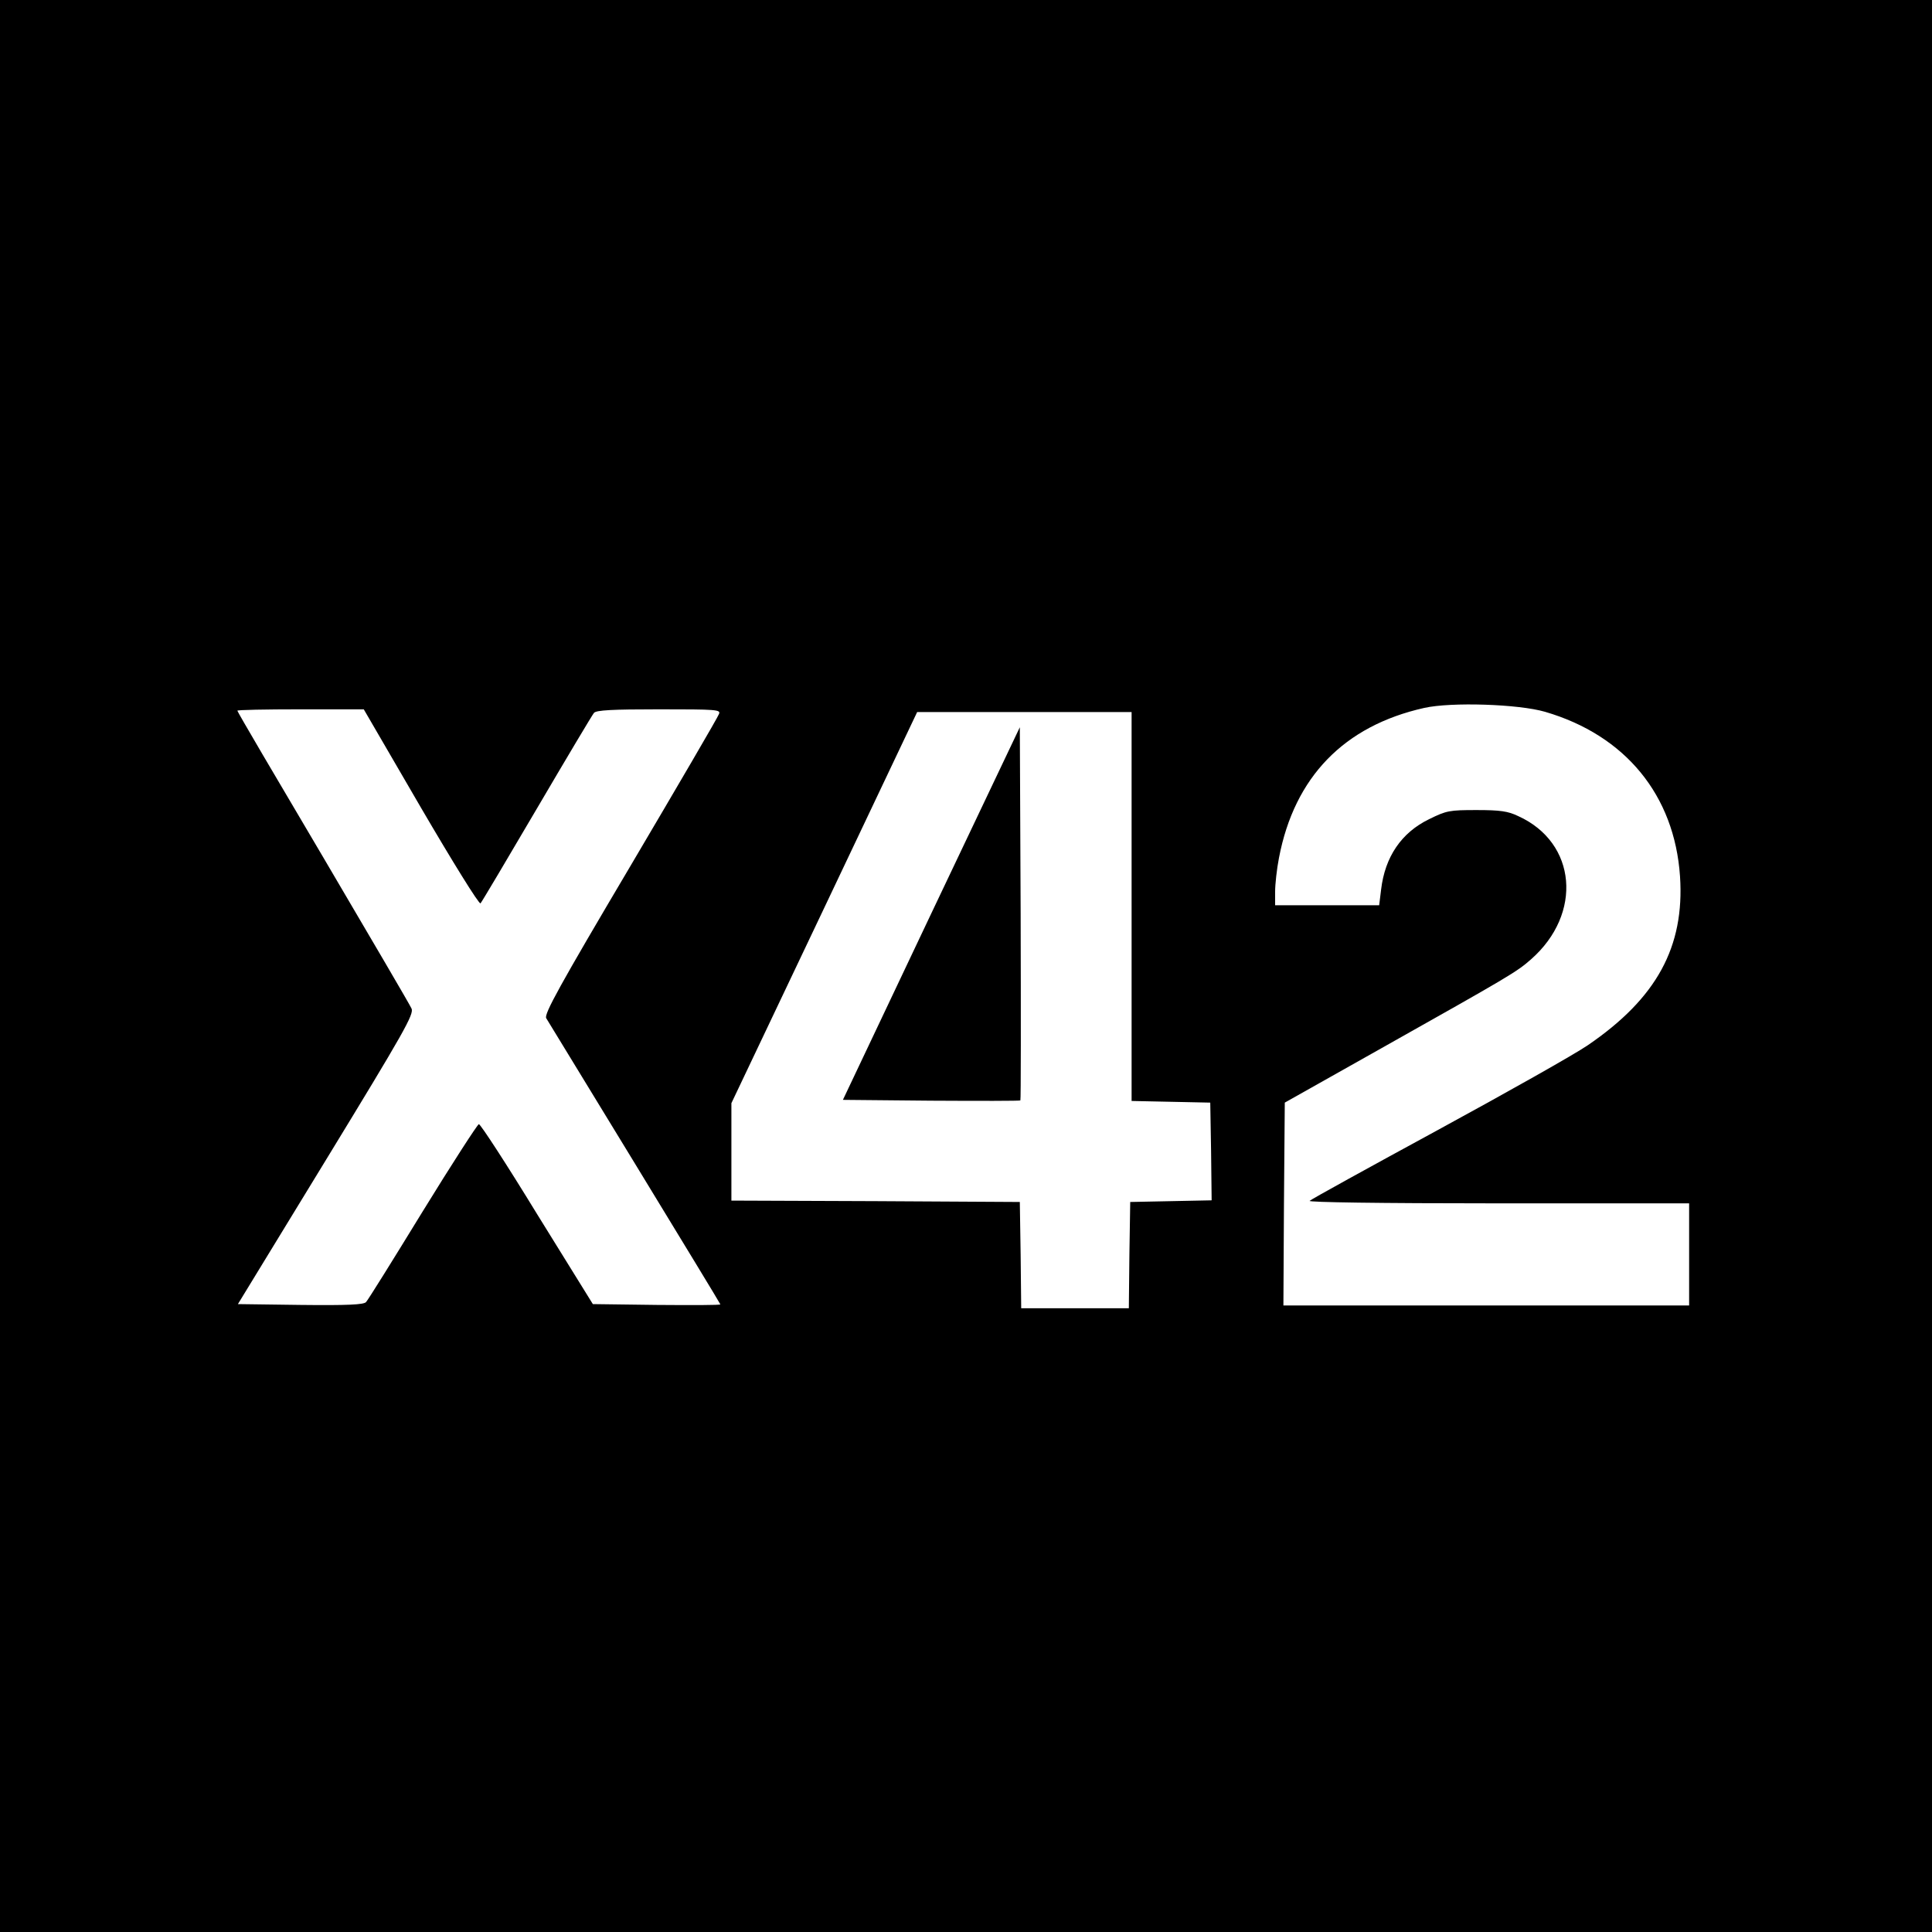 <?xml version="1.0" standalone="no"?>
<!DOCTYPE svg PUBLIC "-//W3C//DTD SVG 20010904//EN"
 "http://www.w3.org/TR/2001/REC-SVG-20010904/DTD/svg10.dtd">
<svg version="1.0" xmlns="http://www.w3.org/2000/svg"
 width="700pt" height="700pt" viewBox="0 0 700 700"
 preserveAspectRatio="xMidYMid meet">
<g transform="translate(0,700) scale(0.1,-0.1)"
fill="#000000" stroke="none">
<path d="M0 3500 l0 -3500 3500 0 3500 0 0 3500 0 3500 -3500 0 -3500 0 0
-3500z m5598 921 c291 -85 469 -302 489 -596 17 -256 -85 -442 -334 -612 -48
-33 -293 -171 -543 -307 -250 -136 -459 -251 -465 -257 -5 -5 248 -9 683 -9
l692 0 0 -185 0 -185 -735 0 -735 0 2 367 3 368 350 197 c462 260 490 276 542
322 188 165 166 423 -46 519 -37 18 -66 22 -151 22 -99 0 -109 -2 -172 -33
-101 -49 -160 -137 -174 -255 l-7 -57 -188 0 -189 0 0 49 c0 27 6 82 14 123
56 293 236 478 526 543 98 22 342 14 438 -14z m-4073 -347 c114 -195 211 -352
216 -347 4 4 96 159 204 343 108 184 201 340 207 347 8 10 67 13 235 13 210 0
225 -1 218 -17 -3 -10 -148 -258 -321 -551 -257 -434 -313 -536 -305 -551 6
-10 150 -246 321 -526 170 -279 310 -509 310 -511 0 -3 -104 -3 -231 -2 l-231
3 -202 326 c-110 180 -205 326 -211 326 -5 -1 -97 -143 -204 -317 -106 -173
-198 -321 -205 -328 -9 -9 -66 -12 -238 -10 l-226 3 320 524 c282 462 319 527
309 547 -5 12 -150 259 -320 548 -171 289 -311 527 -311 531 0 3 103 5 229 5
l229 0 207 -356z m2575 -359 l0 -704 143 -3 142 -3 3 -177 2 -177 -147 -3
-148 -3 -3 -192 -2 -193 -195 0 -195 0 -2 193 -3 192 -522 3 -523 2 0 177 0
176 337 709 336 708 389 0 388 0 0 -705z"/>
<path d="M3374 3690 l-320 -675 319 -3 c176 -1 322 -1 324 1 2 2 2 307 1 678
l-3 674 -321 -675z"/>
</g>
</svg>
